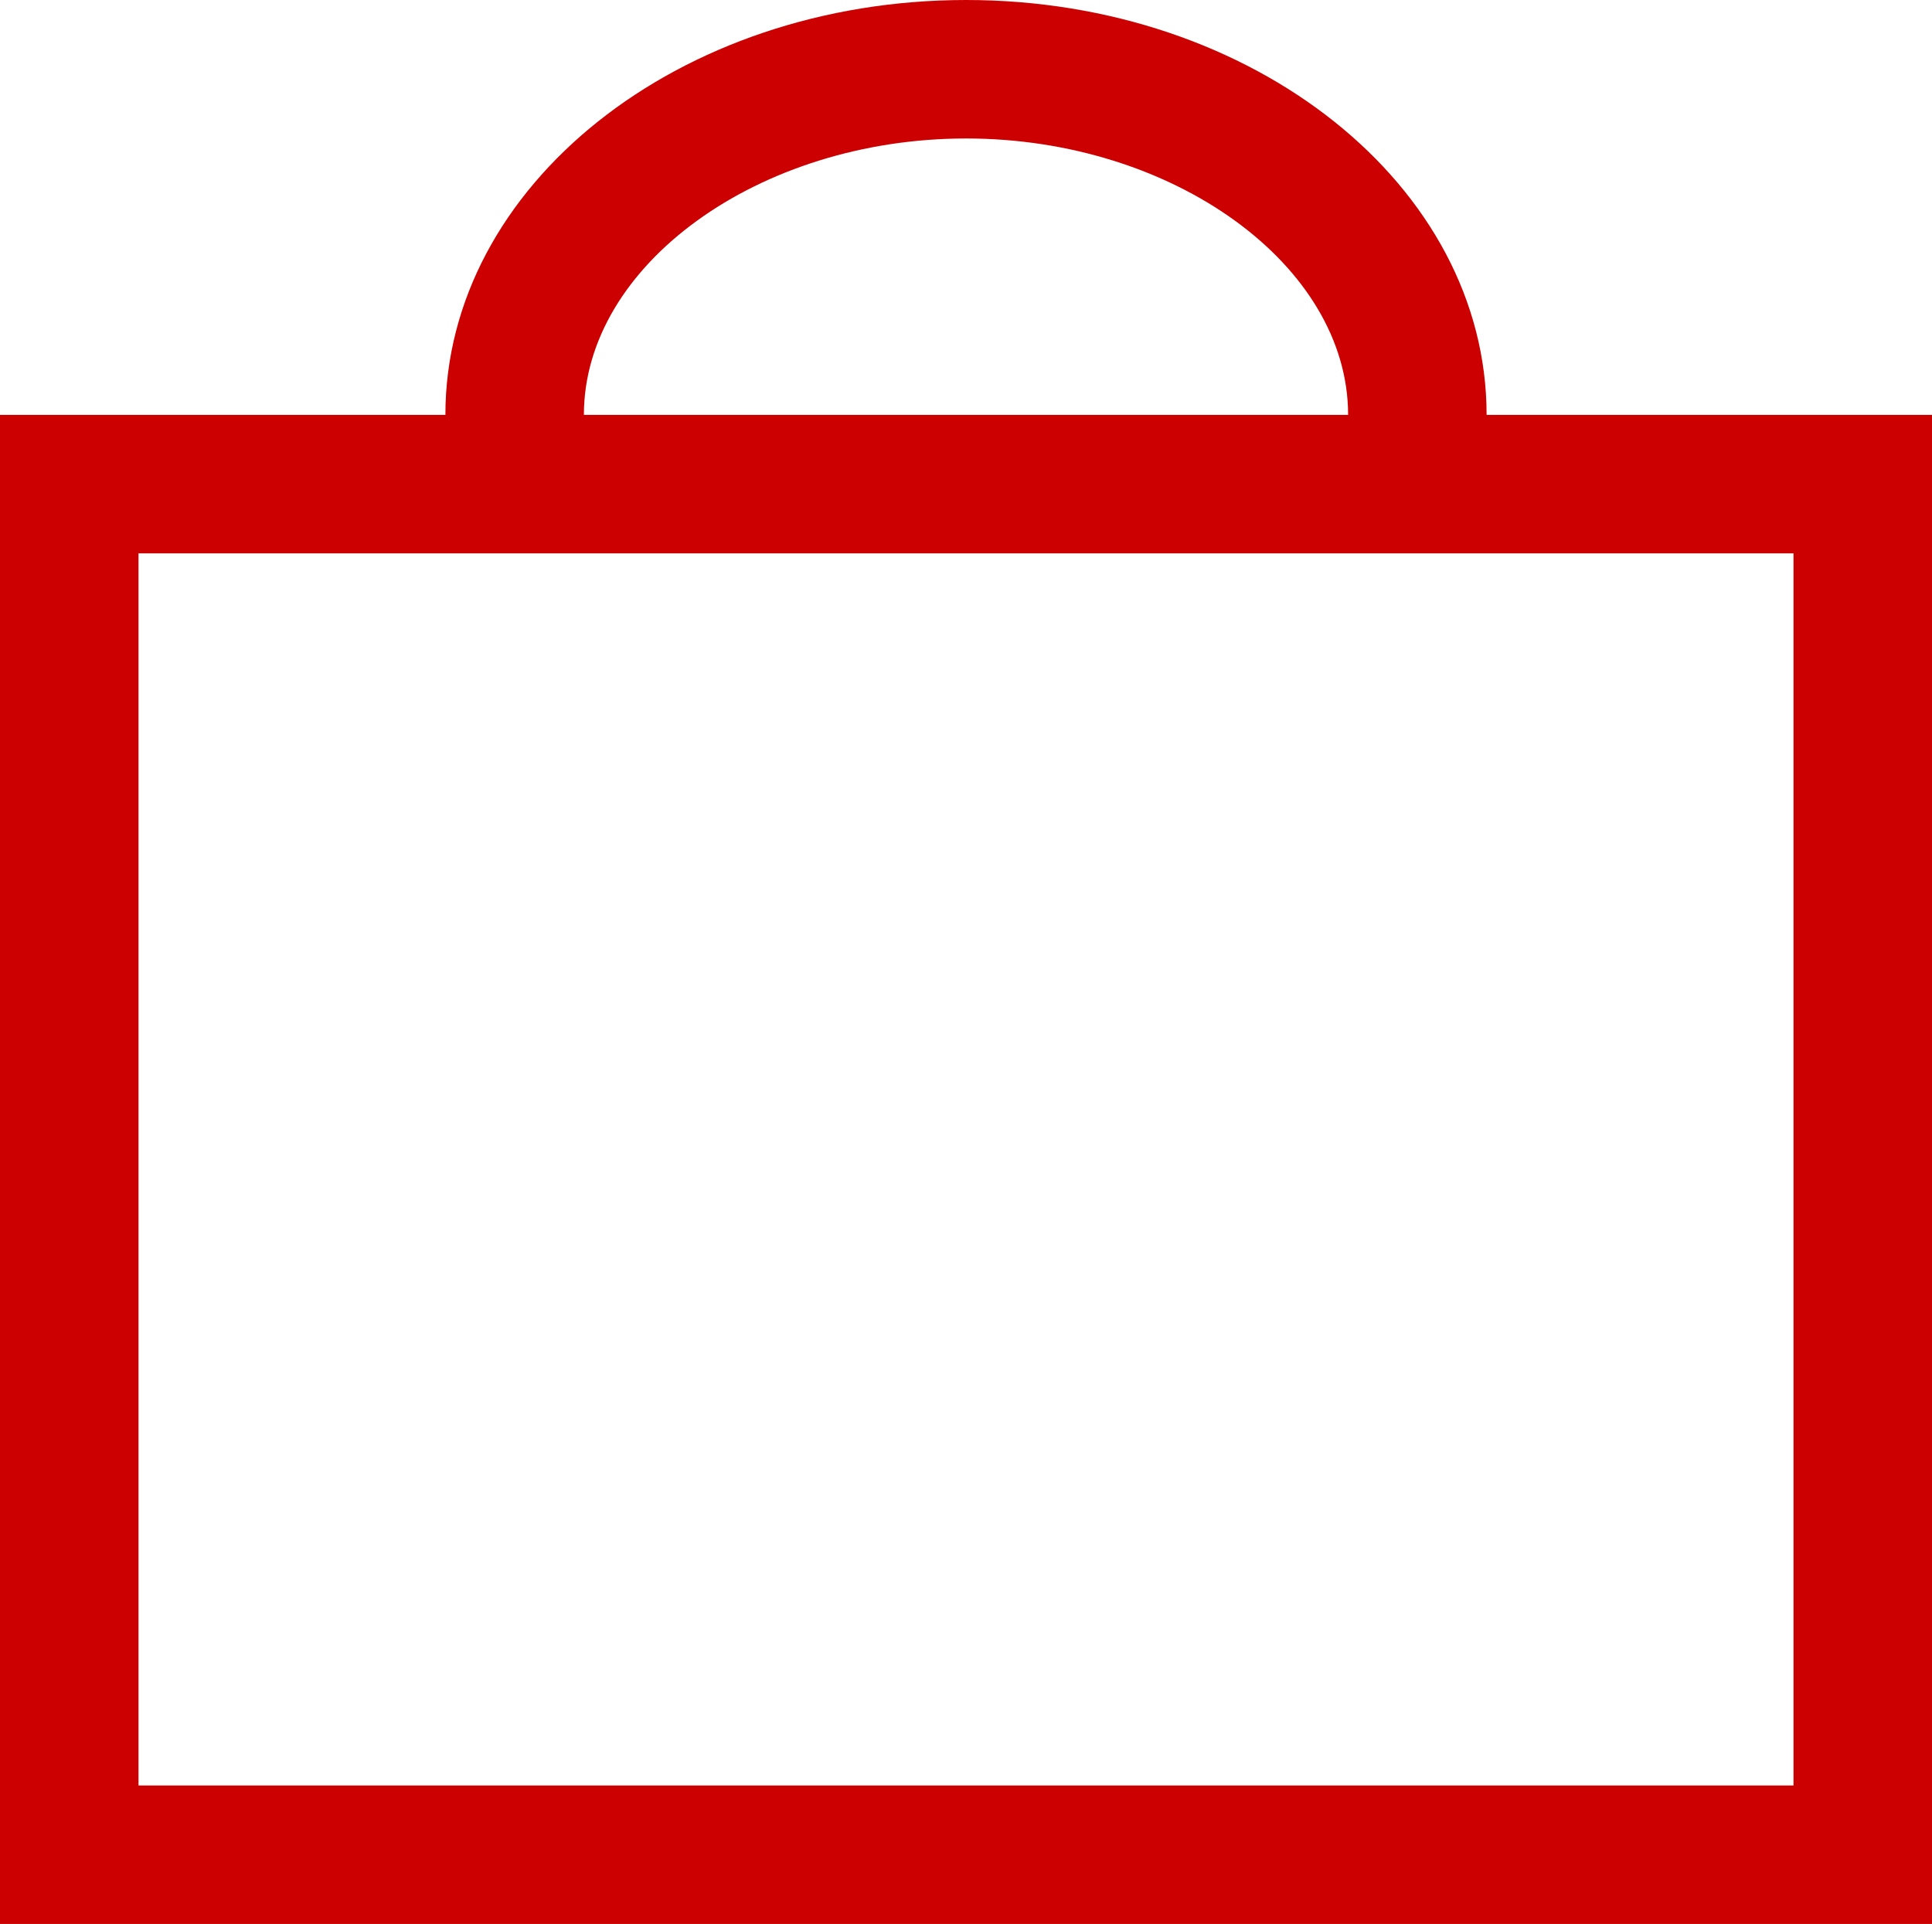 <?xml version="1.0" encoding="UTF-8"?> <svg xmlns="http://www.w3.org/2000/svg" id="_Слой_2" data-name="Слой 2" viewBox="0 0 69.75 69.47"><defs><style> .cls-1 { fill: #c00; } </style></defs><g id="_Слой_1-2" data-name="Слой 1"><path class="cls-1" d="M53.67,14.98c0-8.27-8.41-14.98-18.79-14.98s-18.8,6.71-18.8,14.98H0v54.49h69.75V14.98h-16.08ZM34.88,5c7.47,0,13.79,4.57,13.79,9.98h-27.59c0-5.41,6.32-9.98,13.8-9.98ZM64.75,64.47H5V19.98h59.75v44.49Z"></path></g></svg> 